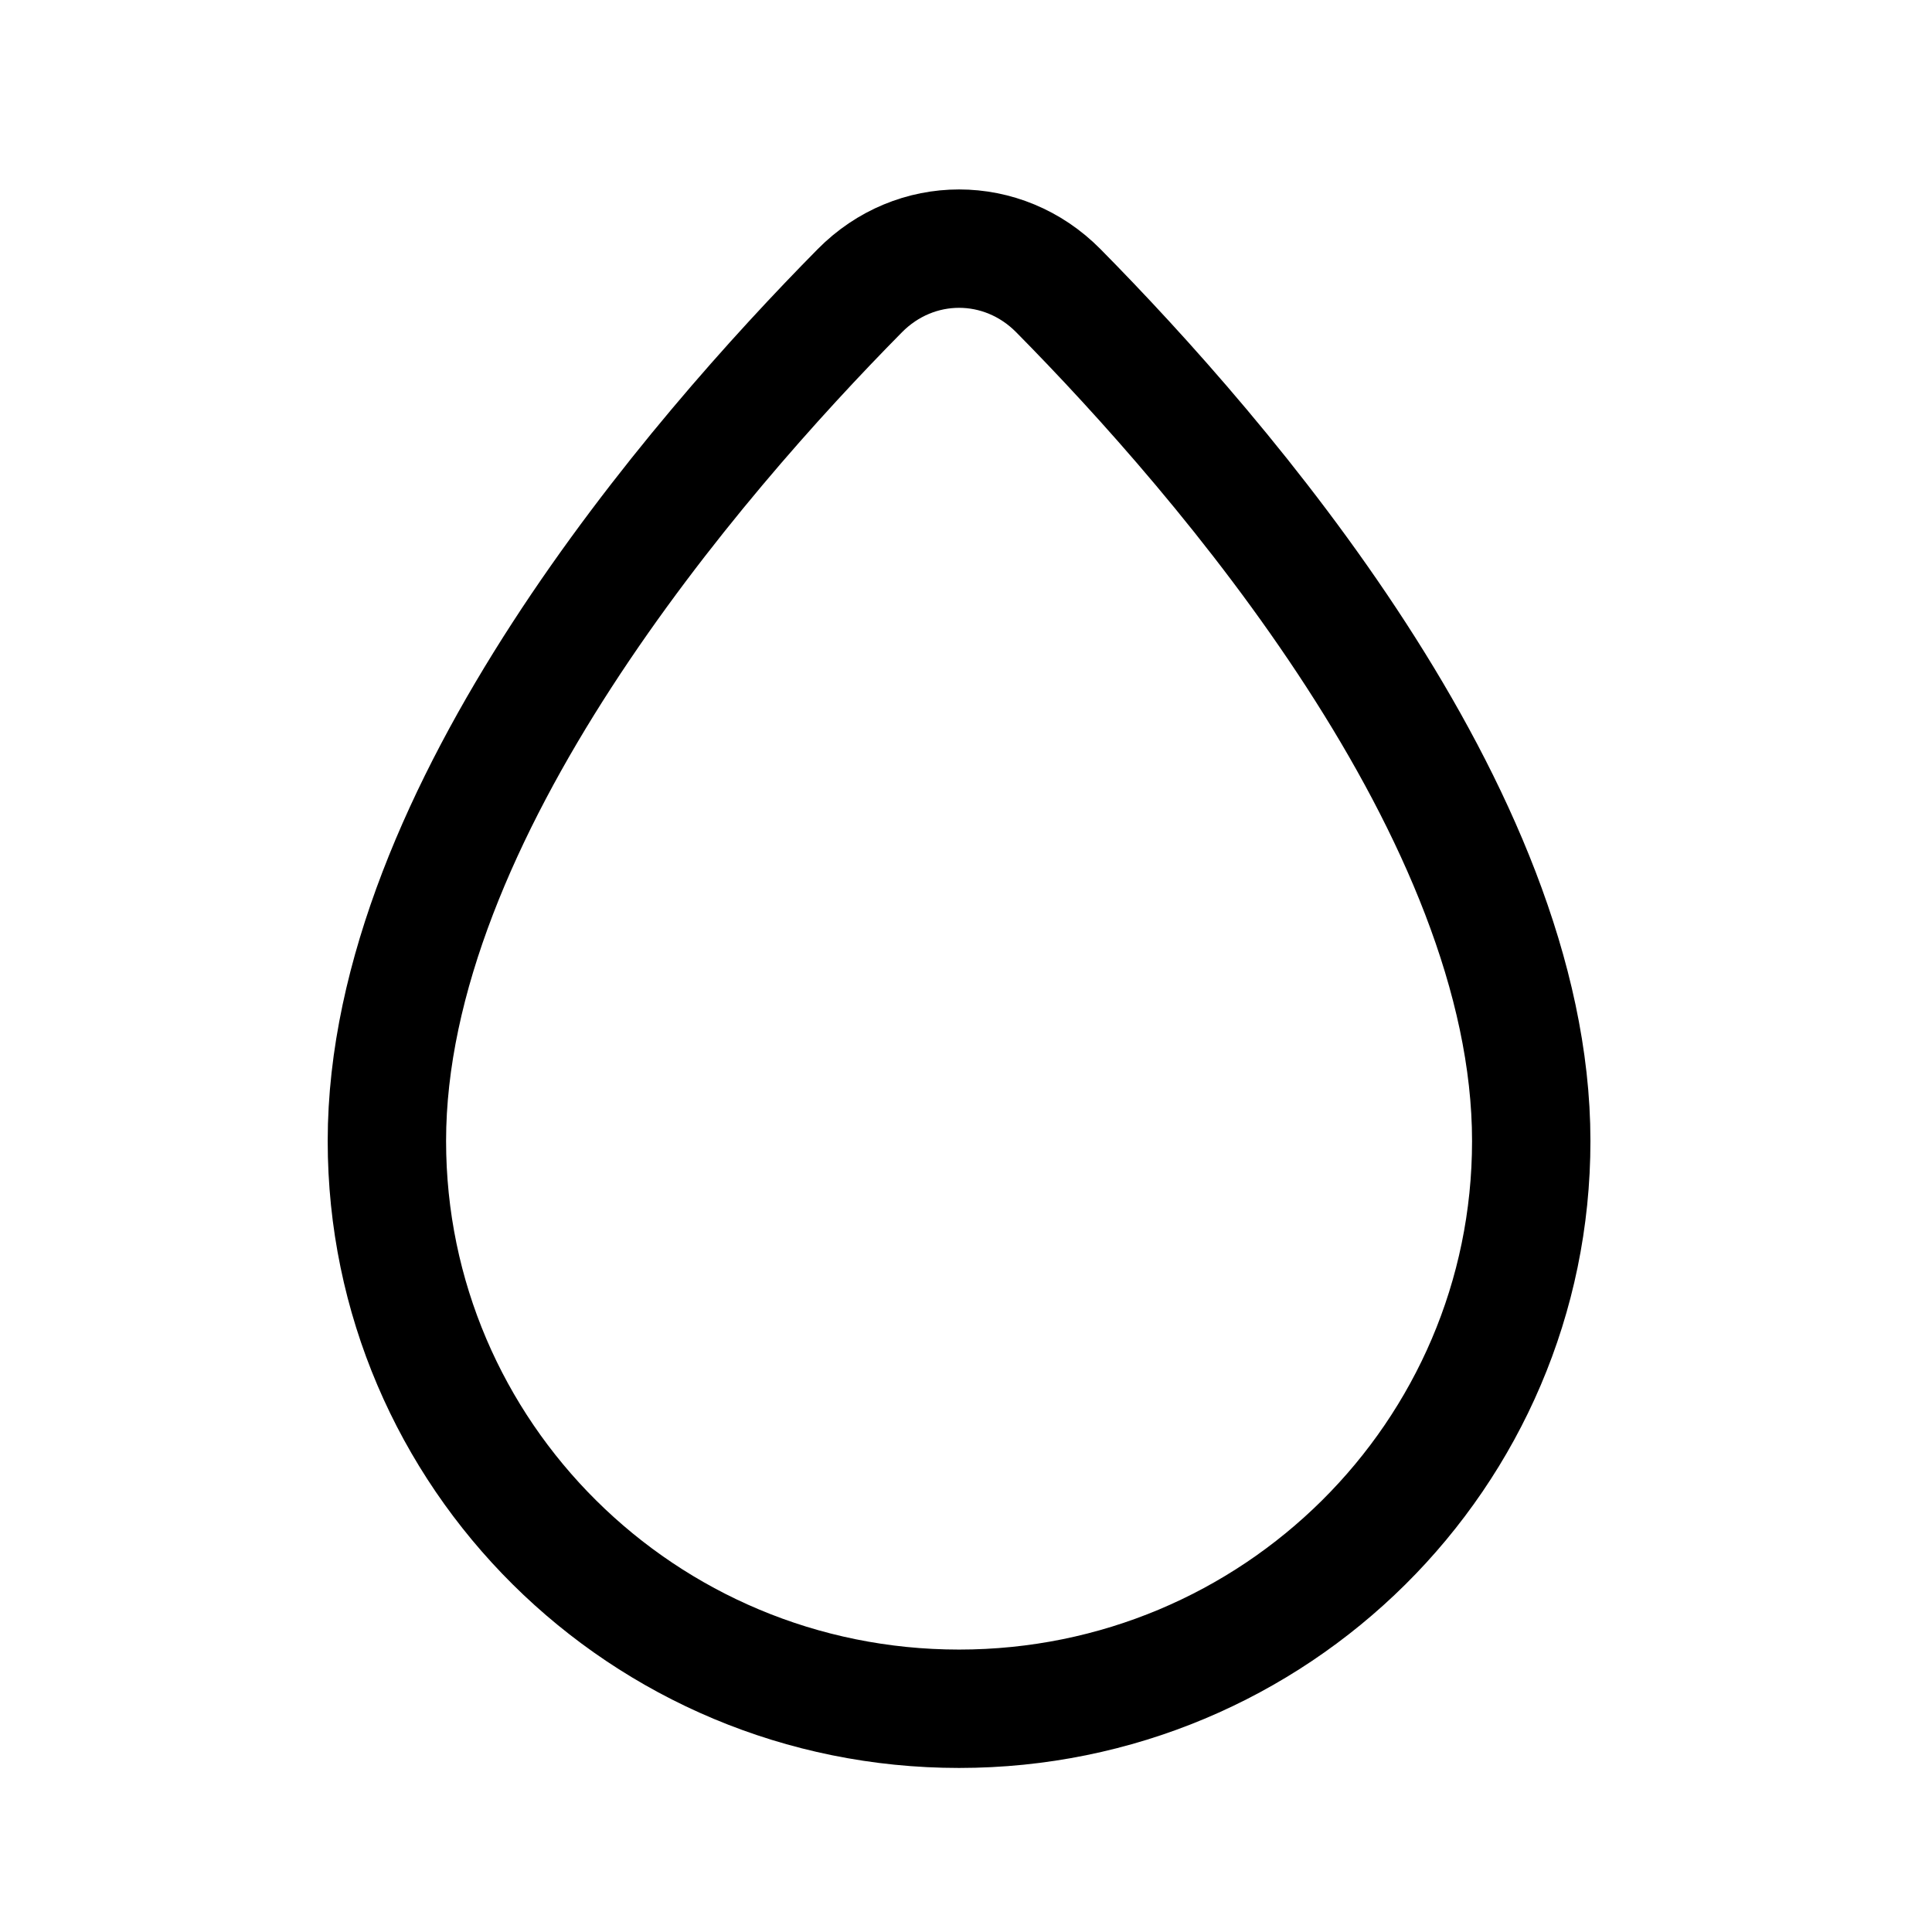 <?xml version="1.0" encoding="UTF-8"?> <svg xmlns="http://www.w3.org/2000/svg" width="51" height="51" viewBox="0 0 51 51" fill="none"><path d="M40.421 30.119C40.421 38.397 33.659 45.107 25.317 45.107C16.975 45.107 10.213 38.397 10.213 30.119C10.213 21.463 18.372 12.054 22.697 7.674C24.16 6.193 26.474 6.193 27.938 7.674C32.262 12.054 40.421 21.463 40.421 30.119Z" stroke="black" stroke-width="3.125" stroke-linejoin="round"></path></svg> 
